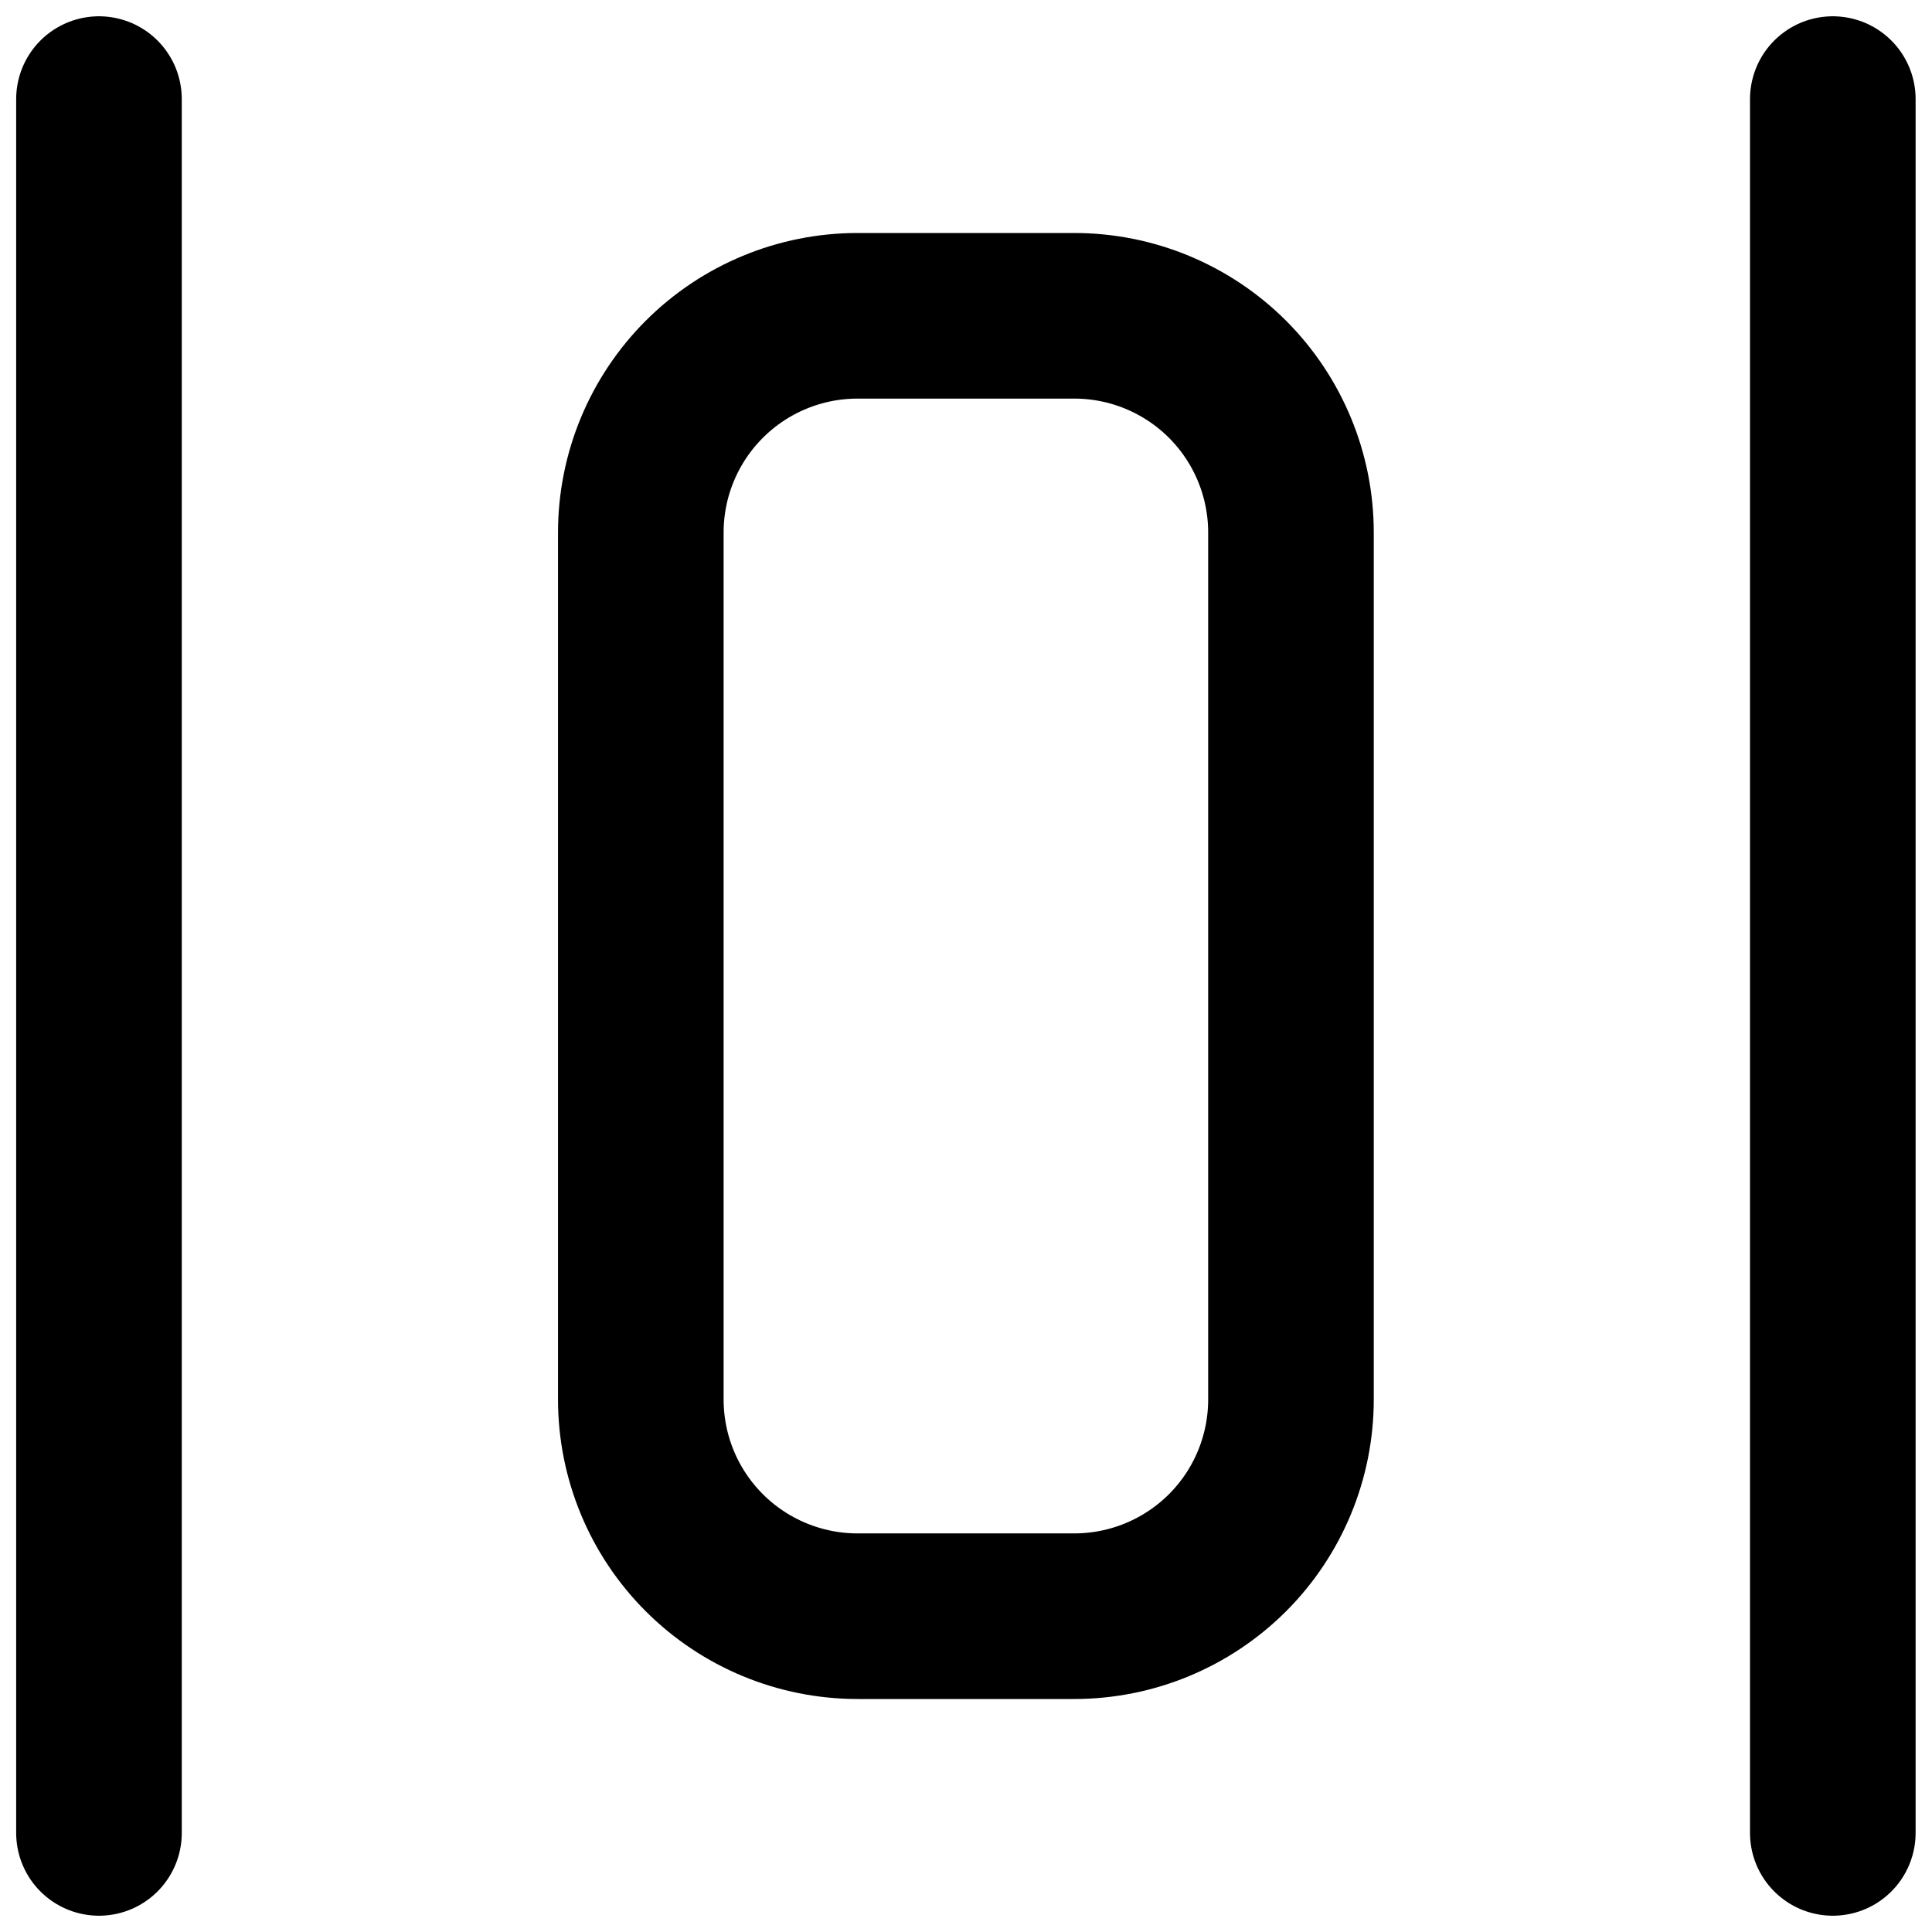 <svg xmlns="http://www.w3.org/2000/svg" width="35" height="35" viewBox="0 0 35 35" fill="none"><g clip-path="url(#clip0_192_14)"><path d="M1.793 1.795V33.205M33.203 1.795V33.205M11.609 9.647C11.609 8.606 12.022 7.608 12.759 6.871C13.495 6.135 14.494 5.721 15.535 5.721H19.461C20.503 5.721 21.501 6.135 22.238 6.871C22.974 7.608 23.387 8.606 23.387 9.647V25.353C23.387 26.394 22.974 27.393 22.238 28.129C21.501 28.865 20.503 29.279 19.461 29.279H15.535C14.494 29.279 13.495 28.865 12.759 28.129C12.022 27.393 11.609 26.394 11.609 25.353V9.647Z" stroke="black" stroke-width="3" stroke-linecap="round" stroke-linejoin="round"></path></g><defs><clipPath id="clip0_192_14"><rect width="35" height="35" fill="white"></rect></clipPath></defs></svg>